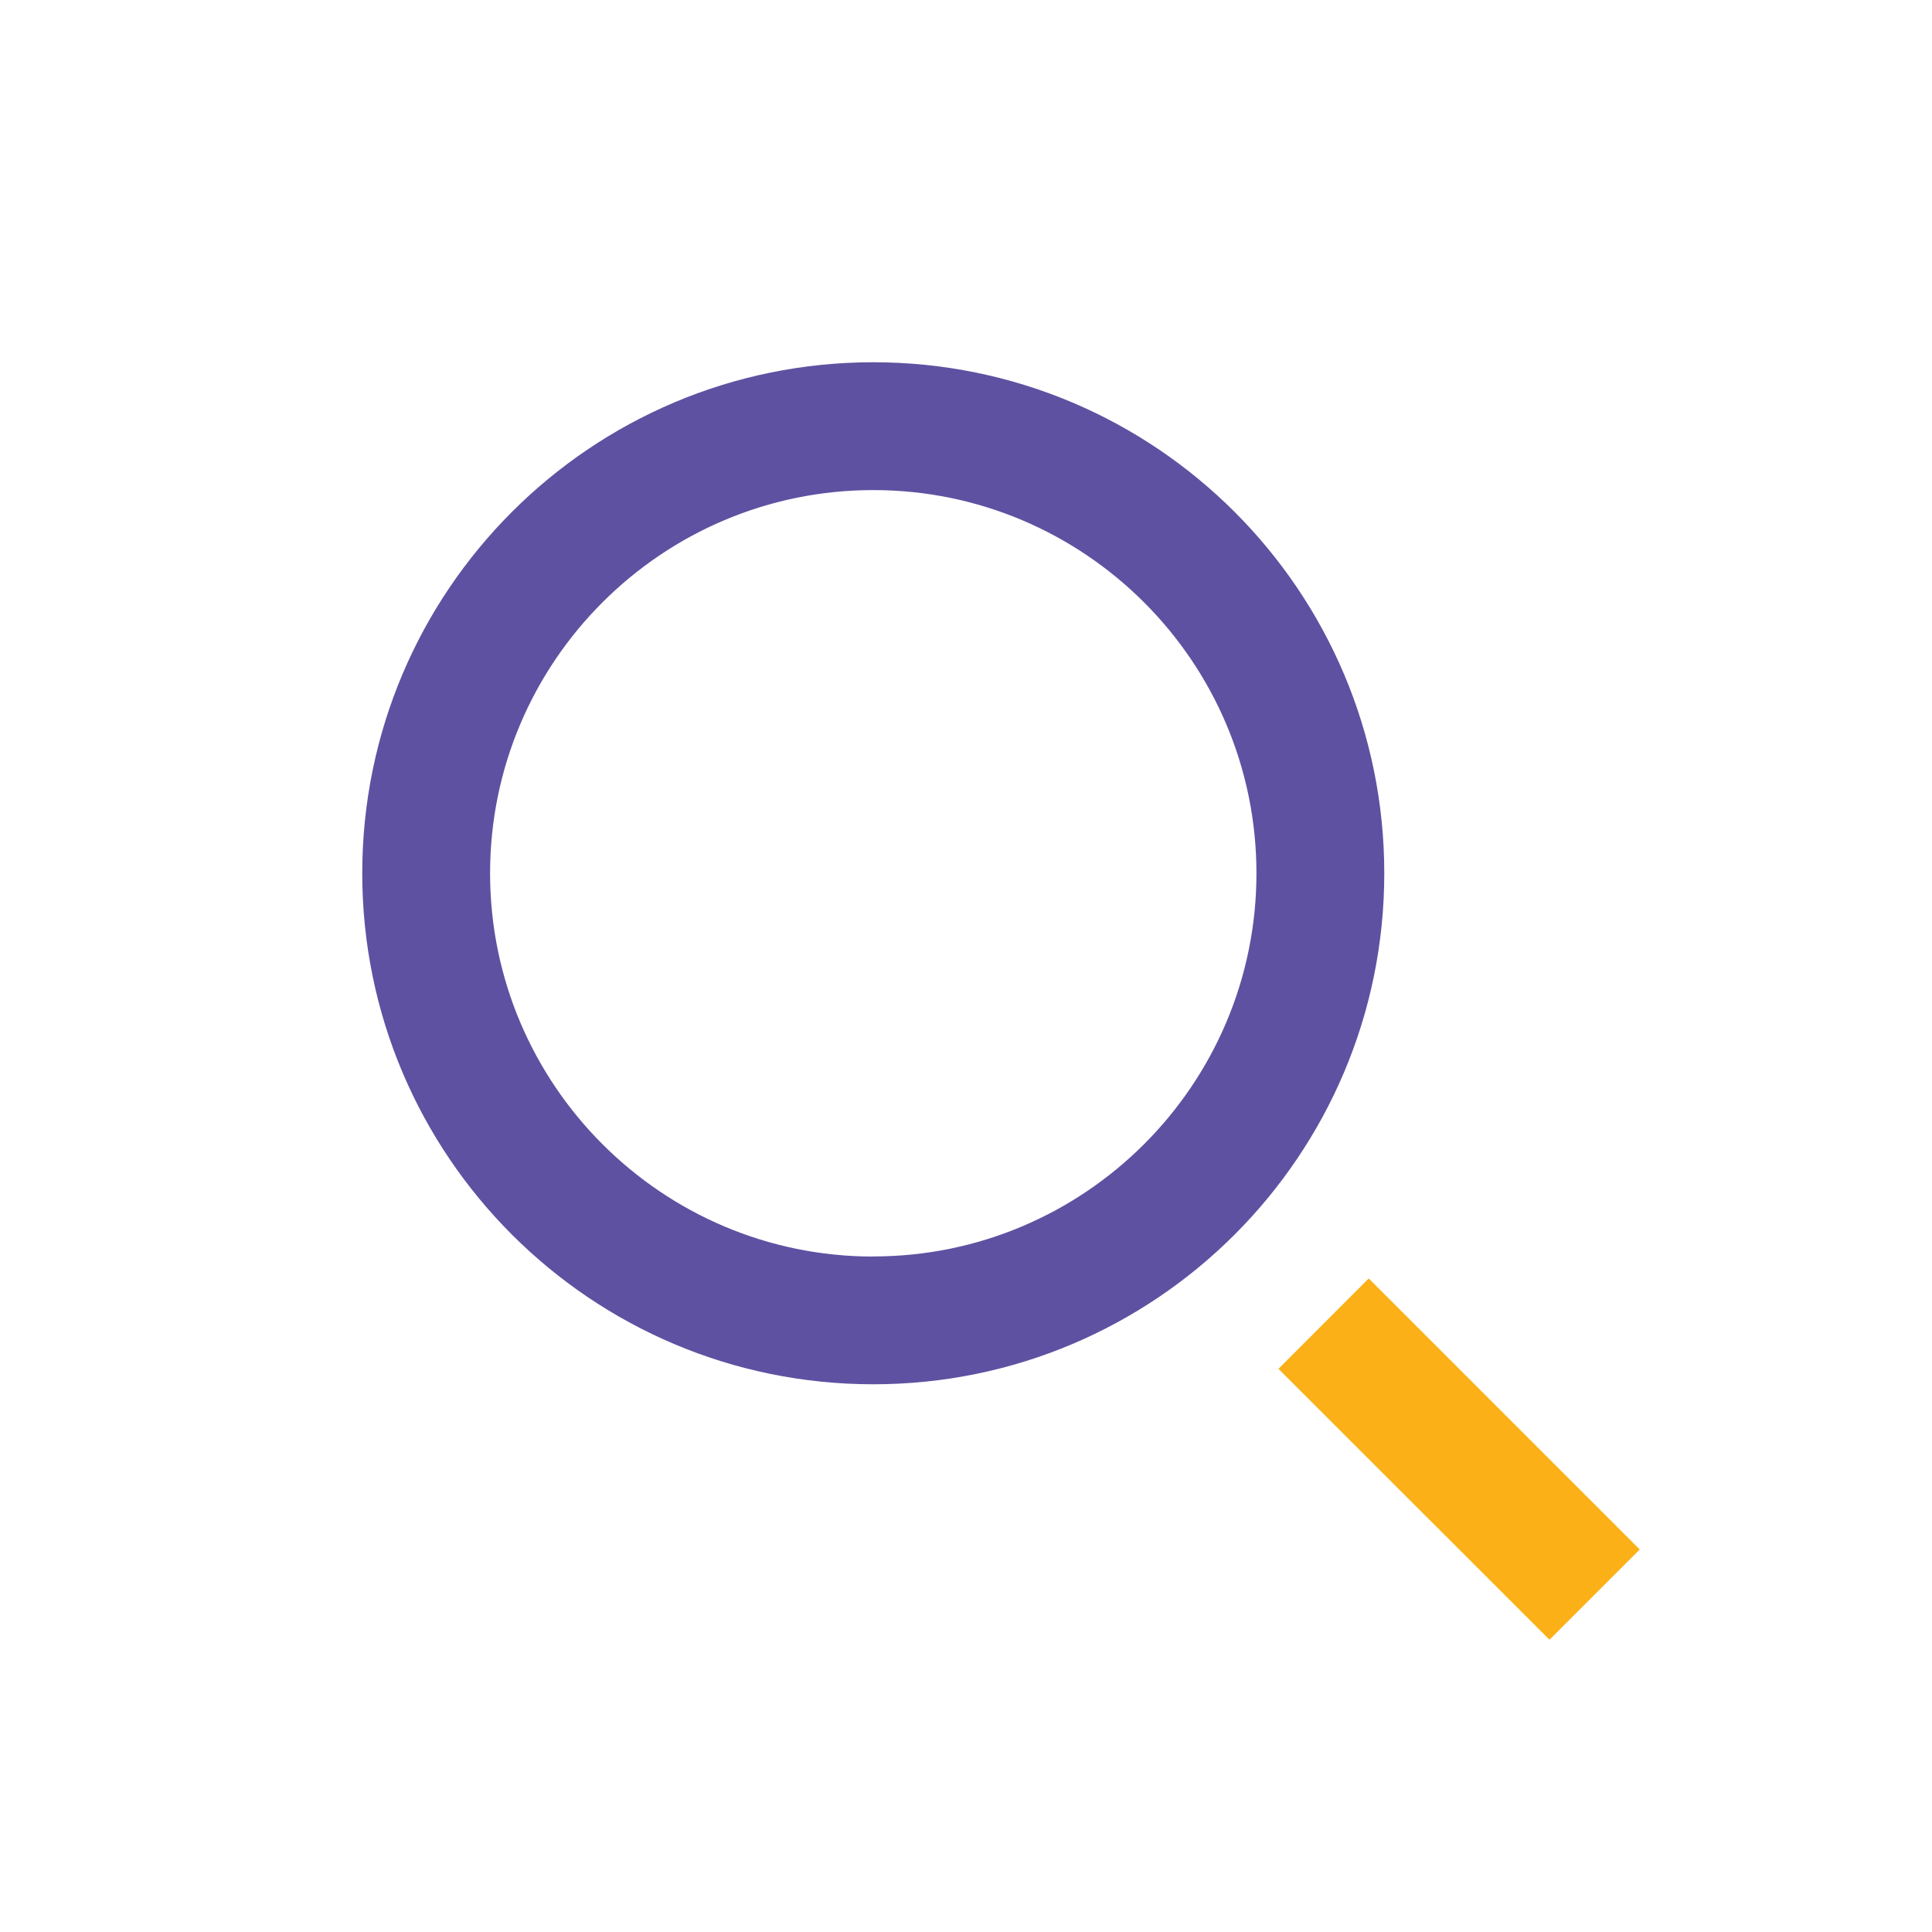 <svg xmlns="http://www.w3.org/2000/svg" width="18" height="18" viewBox="0 0 18 18">
    <g fill="none" fill-rule="evenodd">
        <g>
            <g>
                <g>
                    <g>
                        <g>
                            <path fill="#5F51A1" d="M4.761 8.332c-1.969 0-3.57-1.602-3.57-3.571s1.601-3.57 3.57-3.57c1.969 0 3.57 1.601 3.57 3.57 0 1.97-1.601 3.57-3.57 3.57zm0-8.332C2.131 0 0 2.132 0 4.761c0 2.63 2.132 4.761 4.761 4.761 2.63 0 4.761-2.132 4.761-4.761C9.522 2.131 7.39 0 4.761 0z" transform="translate(-940, -485) translate(450, 456) translate(20, 20) translate(470, 9) translate(3.375, 3.375)"/>
                            <path fill="#FBB017" d="M11.902 11.061L11.061 11.902 8.536 9.378 9.377 8.536z" transform="translate(-940, -485) translate(450, 456) translate(20, 20) translate(470, 9) translate(3.375, 3.375)"/>
                        </g>
                    </g>
                </g>
            </g>
        </g>
    </g>
</svg>
